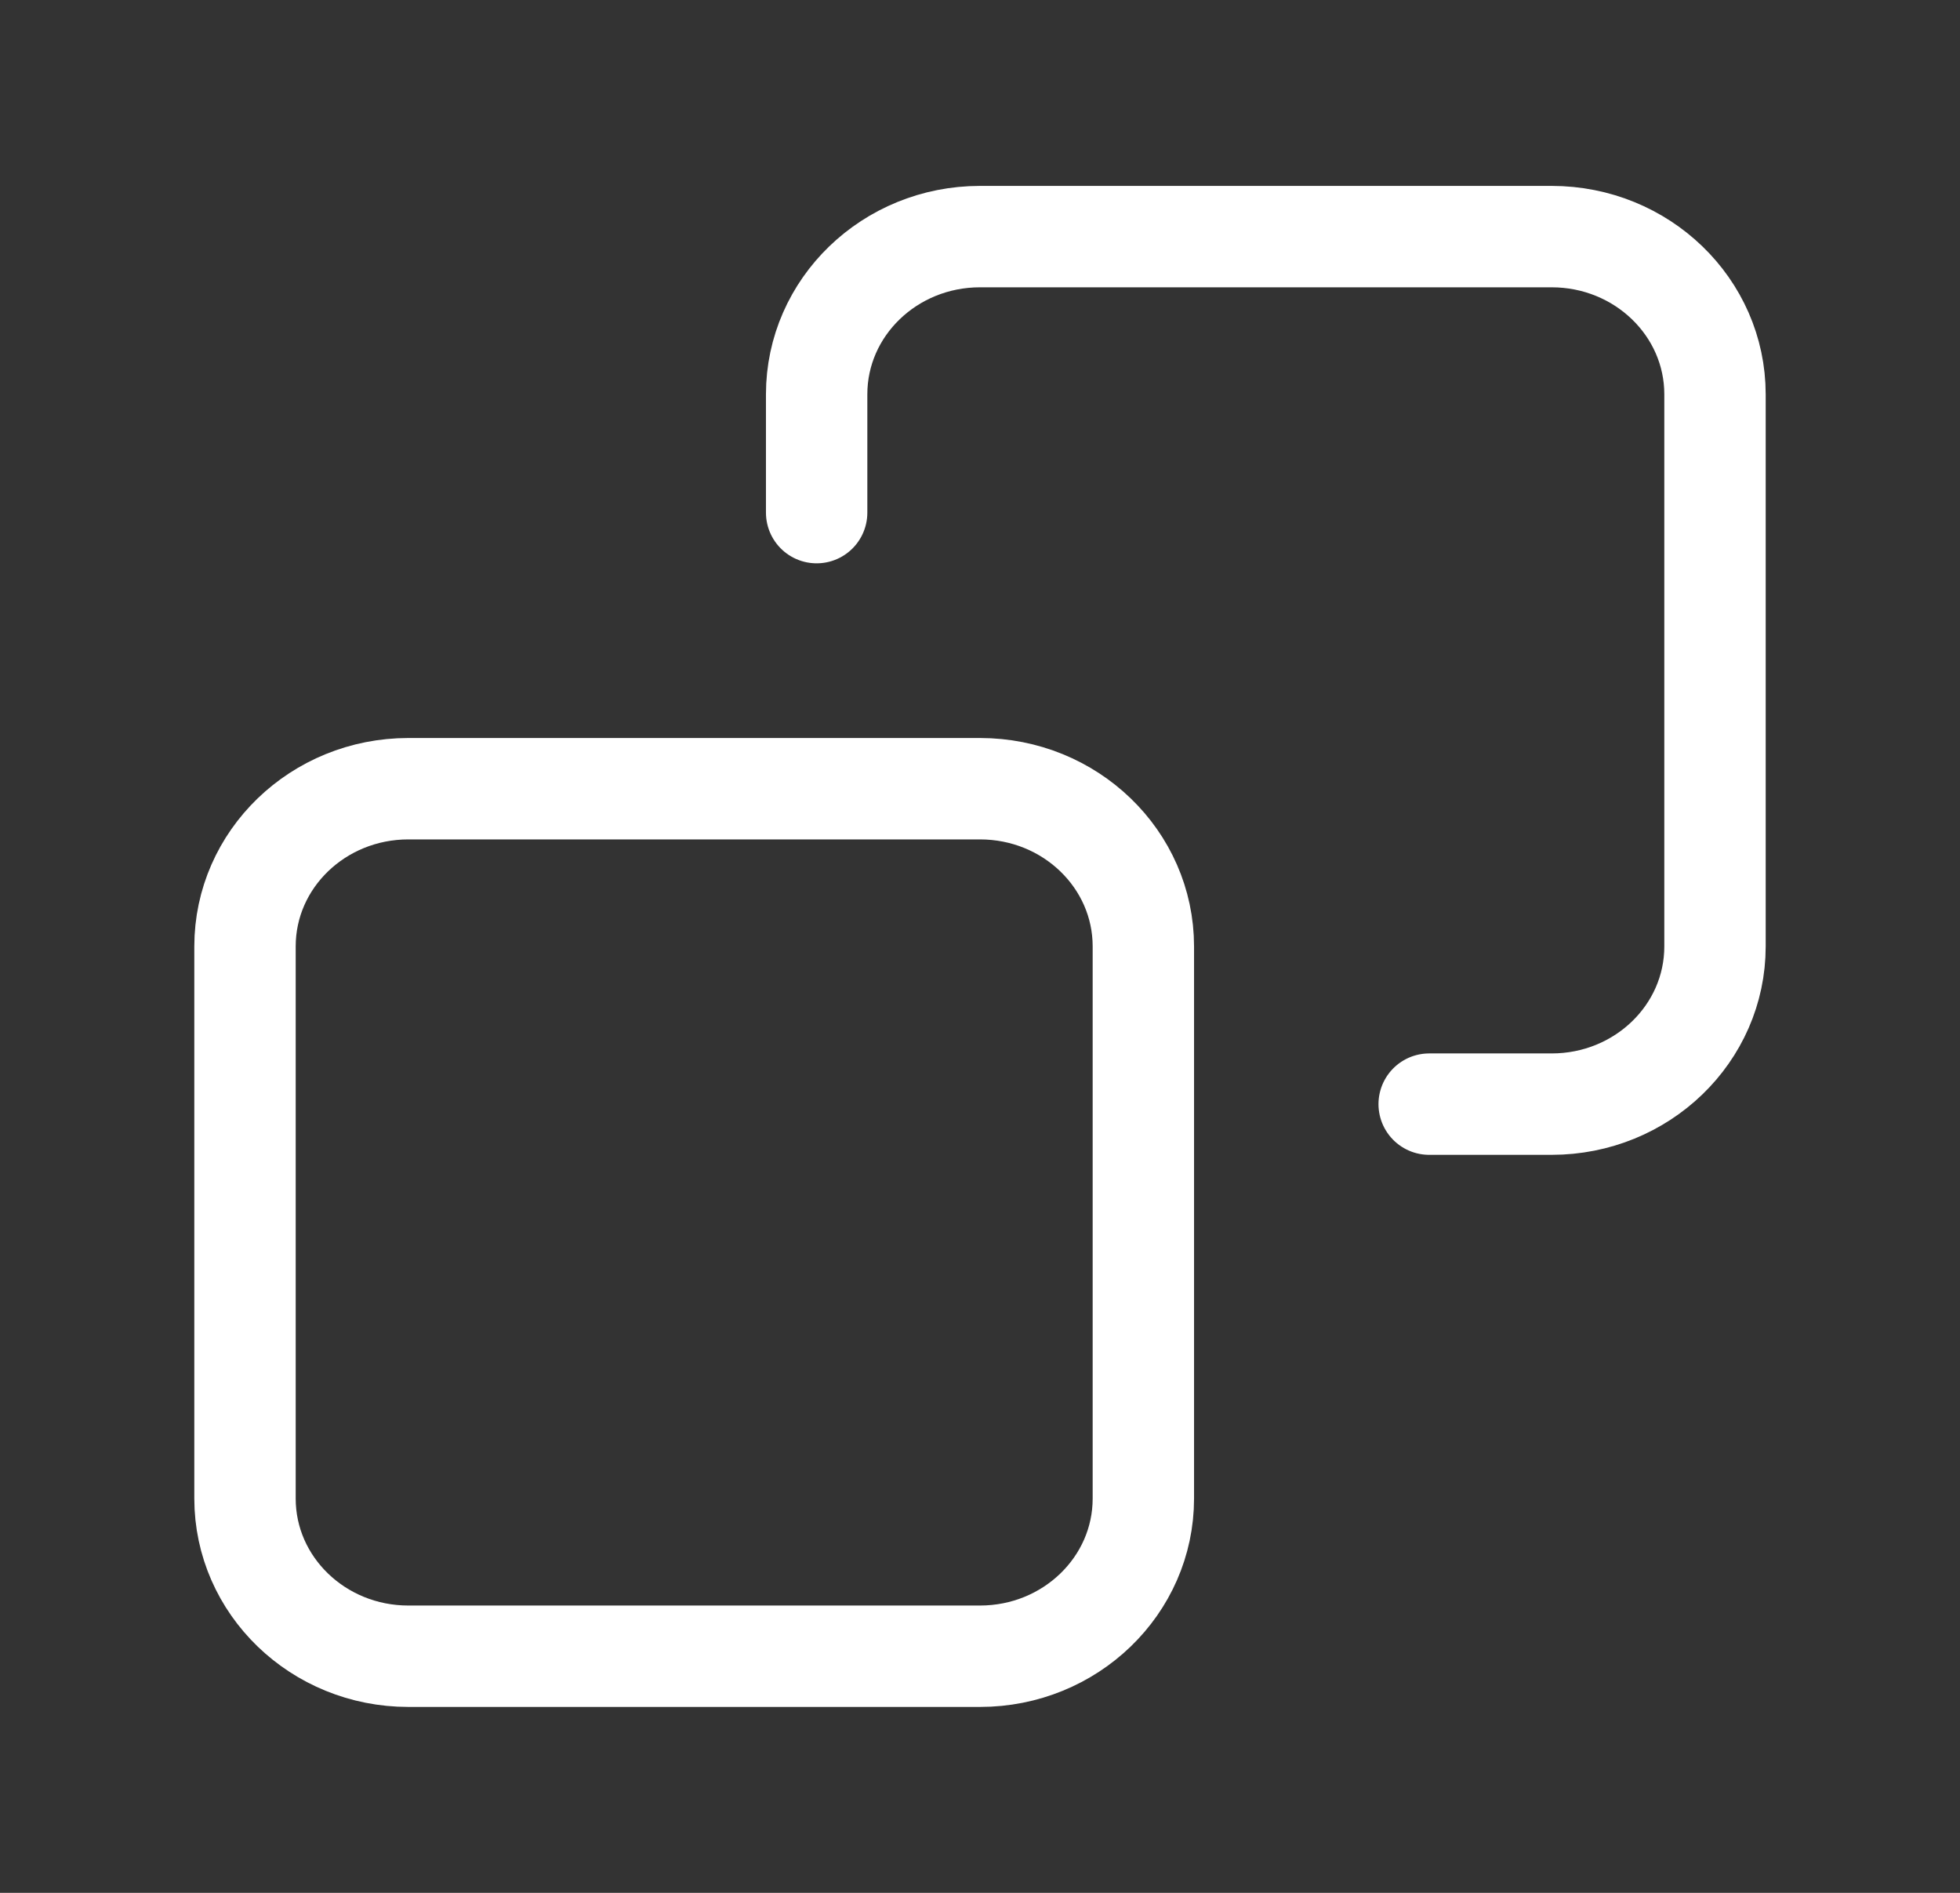 <svg width="29" height="28" viewBox="0 0 29 28" fill="none" xmlns="http://www.w3.org/2000/svg">
<rect x="0" y="0" width="29" height="28" fill="#333333" stroke="none"/>
<path d="M21.146 16.333H22.958C24.293 16.333 25.375 15.289 25.375 14V5.833C25.375 4.545 24.293 3.5 22.958 3.5H14.5C13.165 3.5 12.083 4.545 12.083 5.833V7.583M6.042 11.667H14.5C15.835 11.667 16.917 12.711 16.917 14V22.167C16.917 23.455 15.835 24.5 14.5 24.5H6.042C4.707 24.5 3.625 23.455 3.625 22.167V14C3.625 12.711 4.707 11.667 6.042 11.667Z" stroke="white" stroke-width="1.5" stroke-linecap="round" stroke-linejoin="round"/>
</svg>
